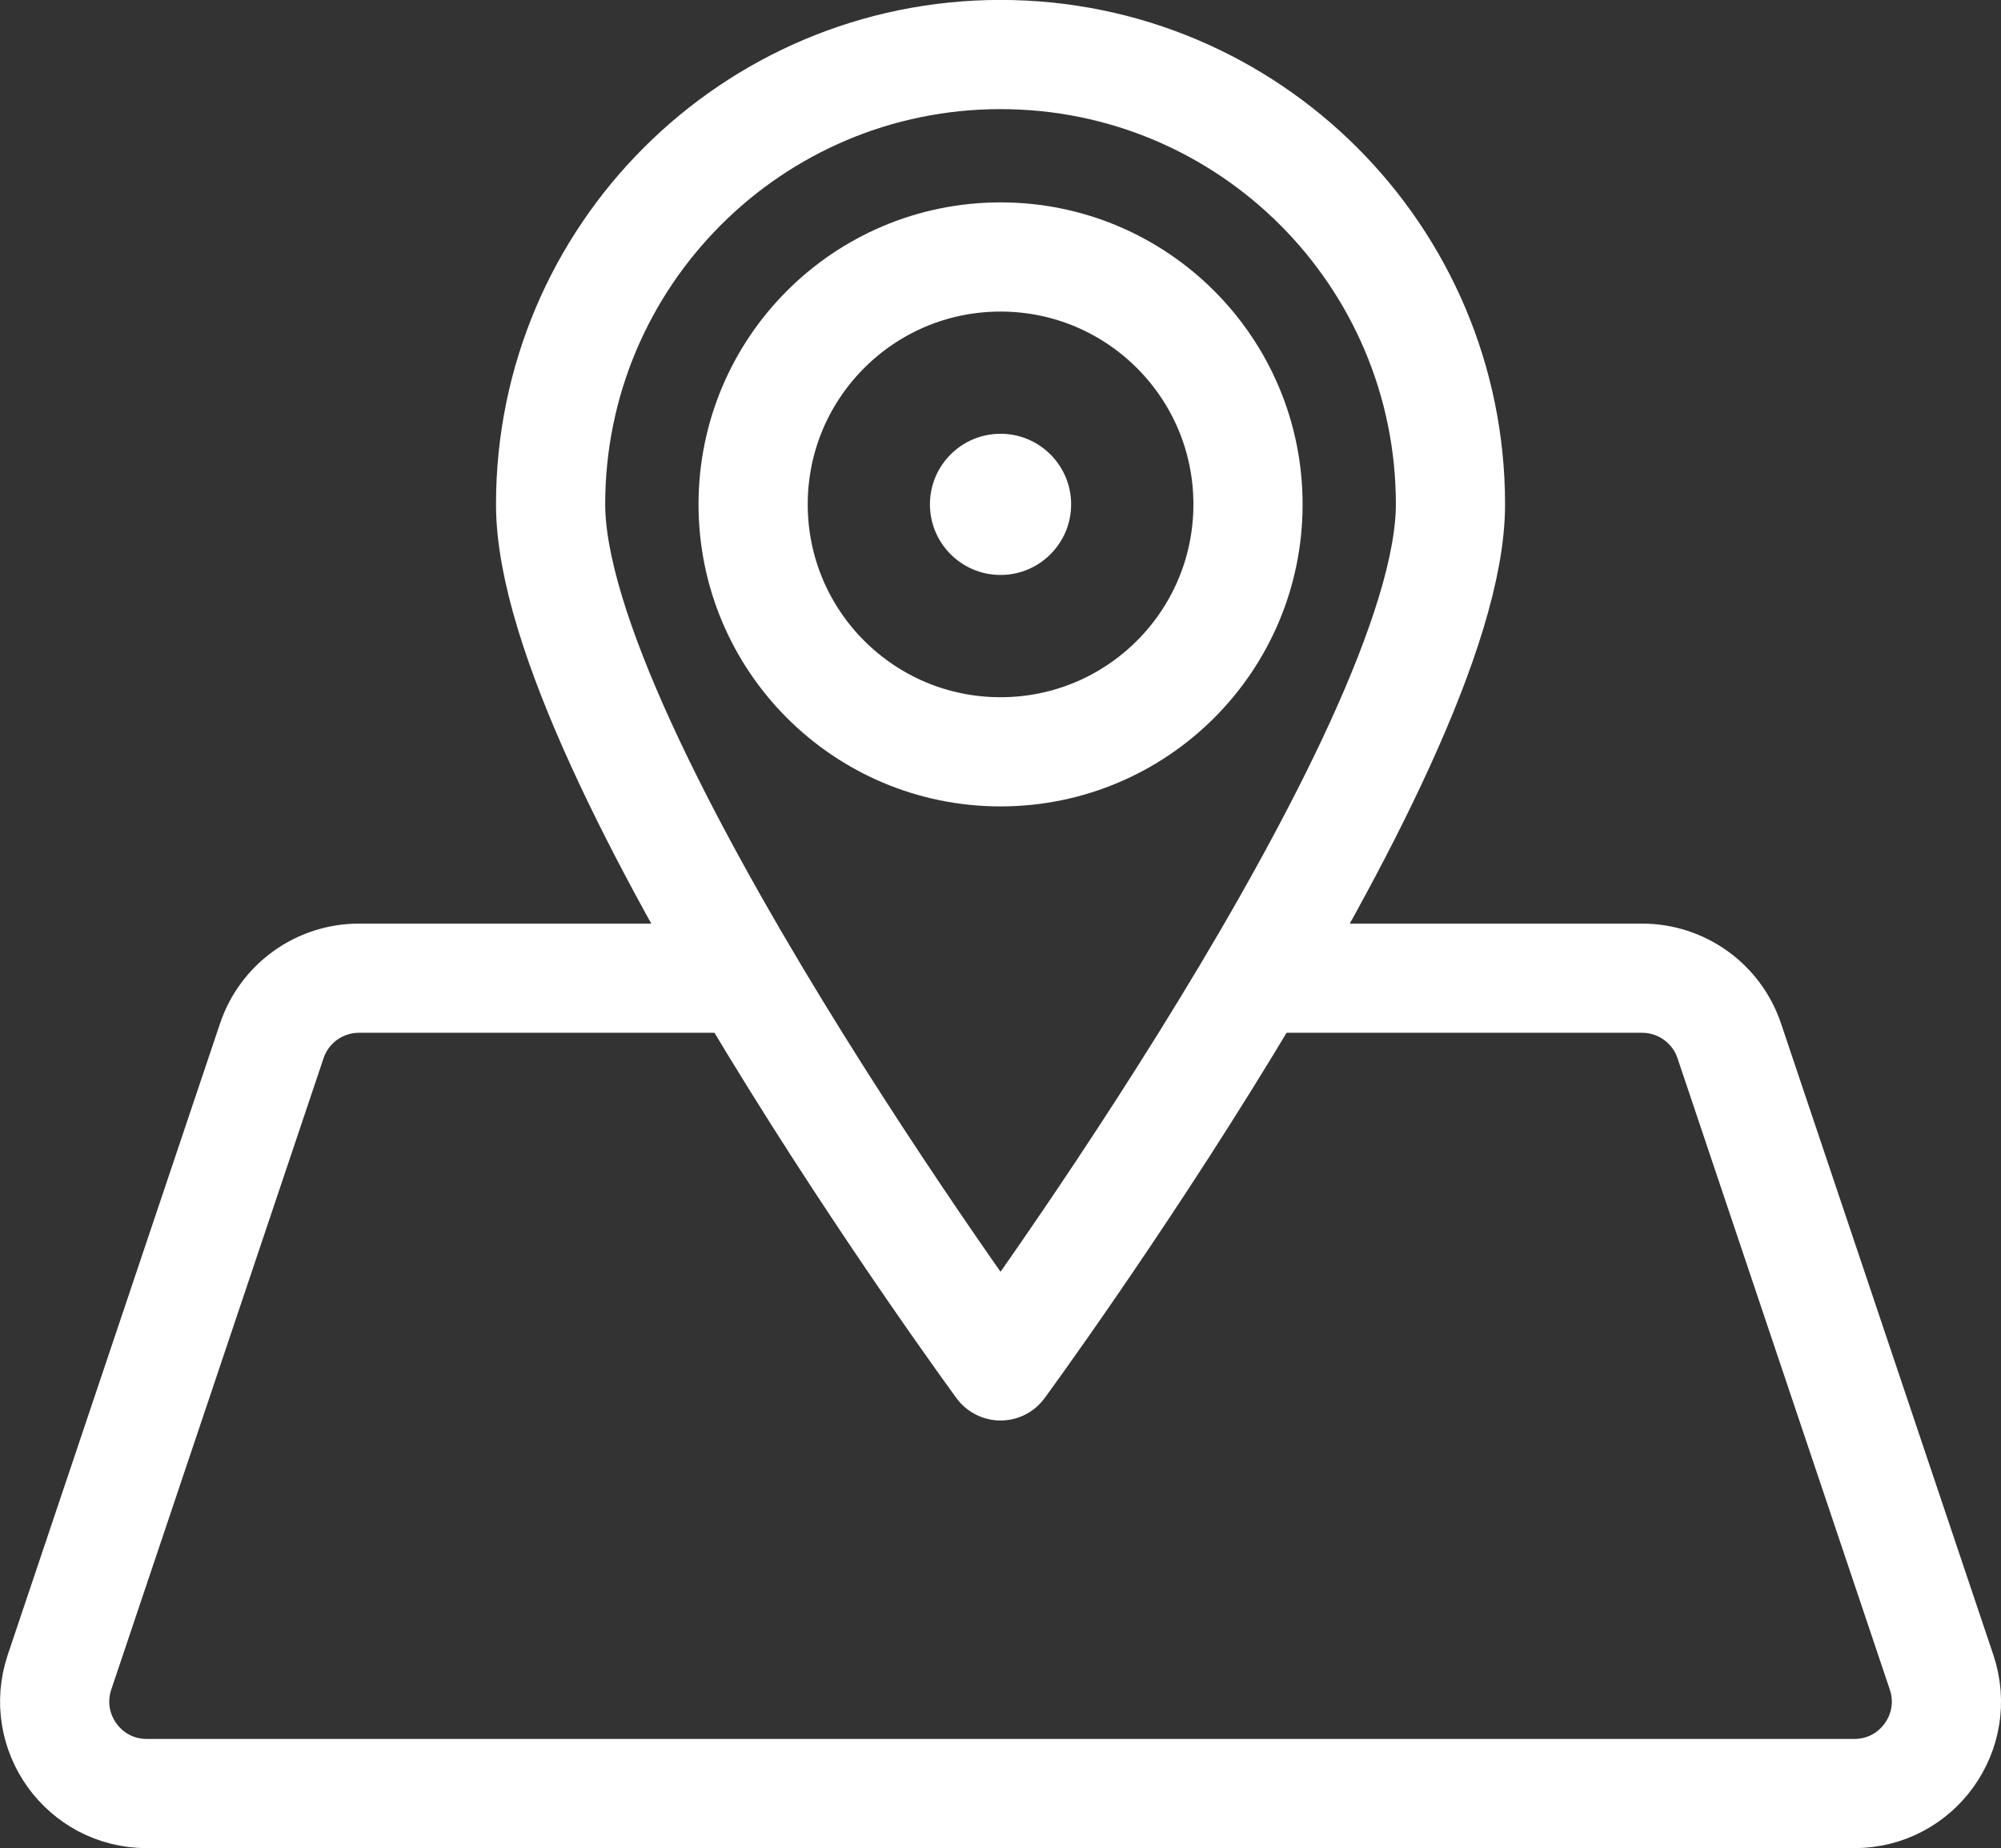 <?xml version="1.0" encoding="UTF-8"?>
<svg width="30.273px" height="27.963px" viewBox="0 0 30.273 27.963" version="1.1" xmlns="http://www.w3.org/2000/svg" xmlns:xlink="http://www.w3.org/1999/xlink">
    <rect x="0" y="0" width="30.273" height="27.963" fill="#333333" stroke="none"/>
    <title>Group 17</title>
    <g id="Page-1" stroke="none" stroke-width="1" fill="none" fill-rule="evenodd">
        <g id="Desktop-&gt;-Homepage-Copy" transform="translate(-974.173, -4836.741)">
            <g id="Group-18" transform="translate(0, 4023.112)">
                <g id="Group-17" transform="translate(975, 814.454)">
                    <path d="M10.352,13.975 L4.604,13.975 C4.006,13.975 3.475,14.357 3.285,14.923 L0.073,24.476 C-0.229,25.378 0.441,26.311 1.392,26.311 L27.228,26.311 C28.179,26.311 28.85,25.378 28.547,24.476 L25.335,14.923 C25.145,14.357 24.614,13.975 24.016,13.975 L18.231,13.975" id="Stroke-90" stroke="#FFFFFF" stroke-width="1.652" stroke-linecap="round" stroke-linejoin="round"></path>
                    <path d="M21.117,6.806 C21.117,10.565 14.31,19.841 14.31,19.841 C14.31,19.841 7.503,10.565 7.503,6.806 C7.503,3.047 10.551,0 14.31,0 C18.069,0 21.117,3.047 21.117,6.806 Z" id="Stroke-91" stroke="#FFFFFF" stroke-width="1.652" stroke-linecap="round" stroke-linejoin="round"></path>
                    <path d="M18.054,6.806 C18.054,8.874 16.378,10.55 14.31,10.55 C12.242,10.55 10.567,8.874 10.567,6.806 C10.567,4.739 12.242,3.063 14.31,3.063 C16.378,3.063 18.054,4.739 18.054,6.806 Z" id="Stroke-92" stroke="#FFFFFF" stroke-width="1.652" stroke-linecap="round" stroke-linejoin="round"></path>
                    <circle id="Oval" fill="#FFFFFF" cx="14.31" cy="6.806" r="1.068"></circle>
                </g>
            </g>
        </g>
    </g>
</svg>